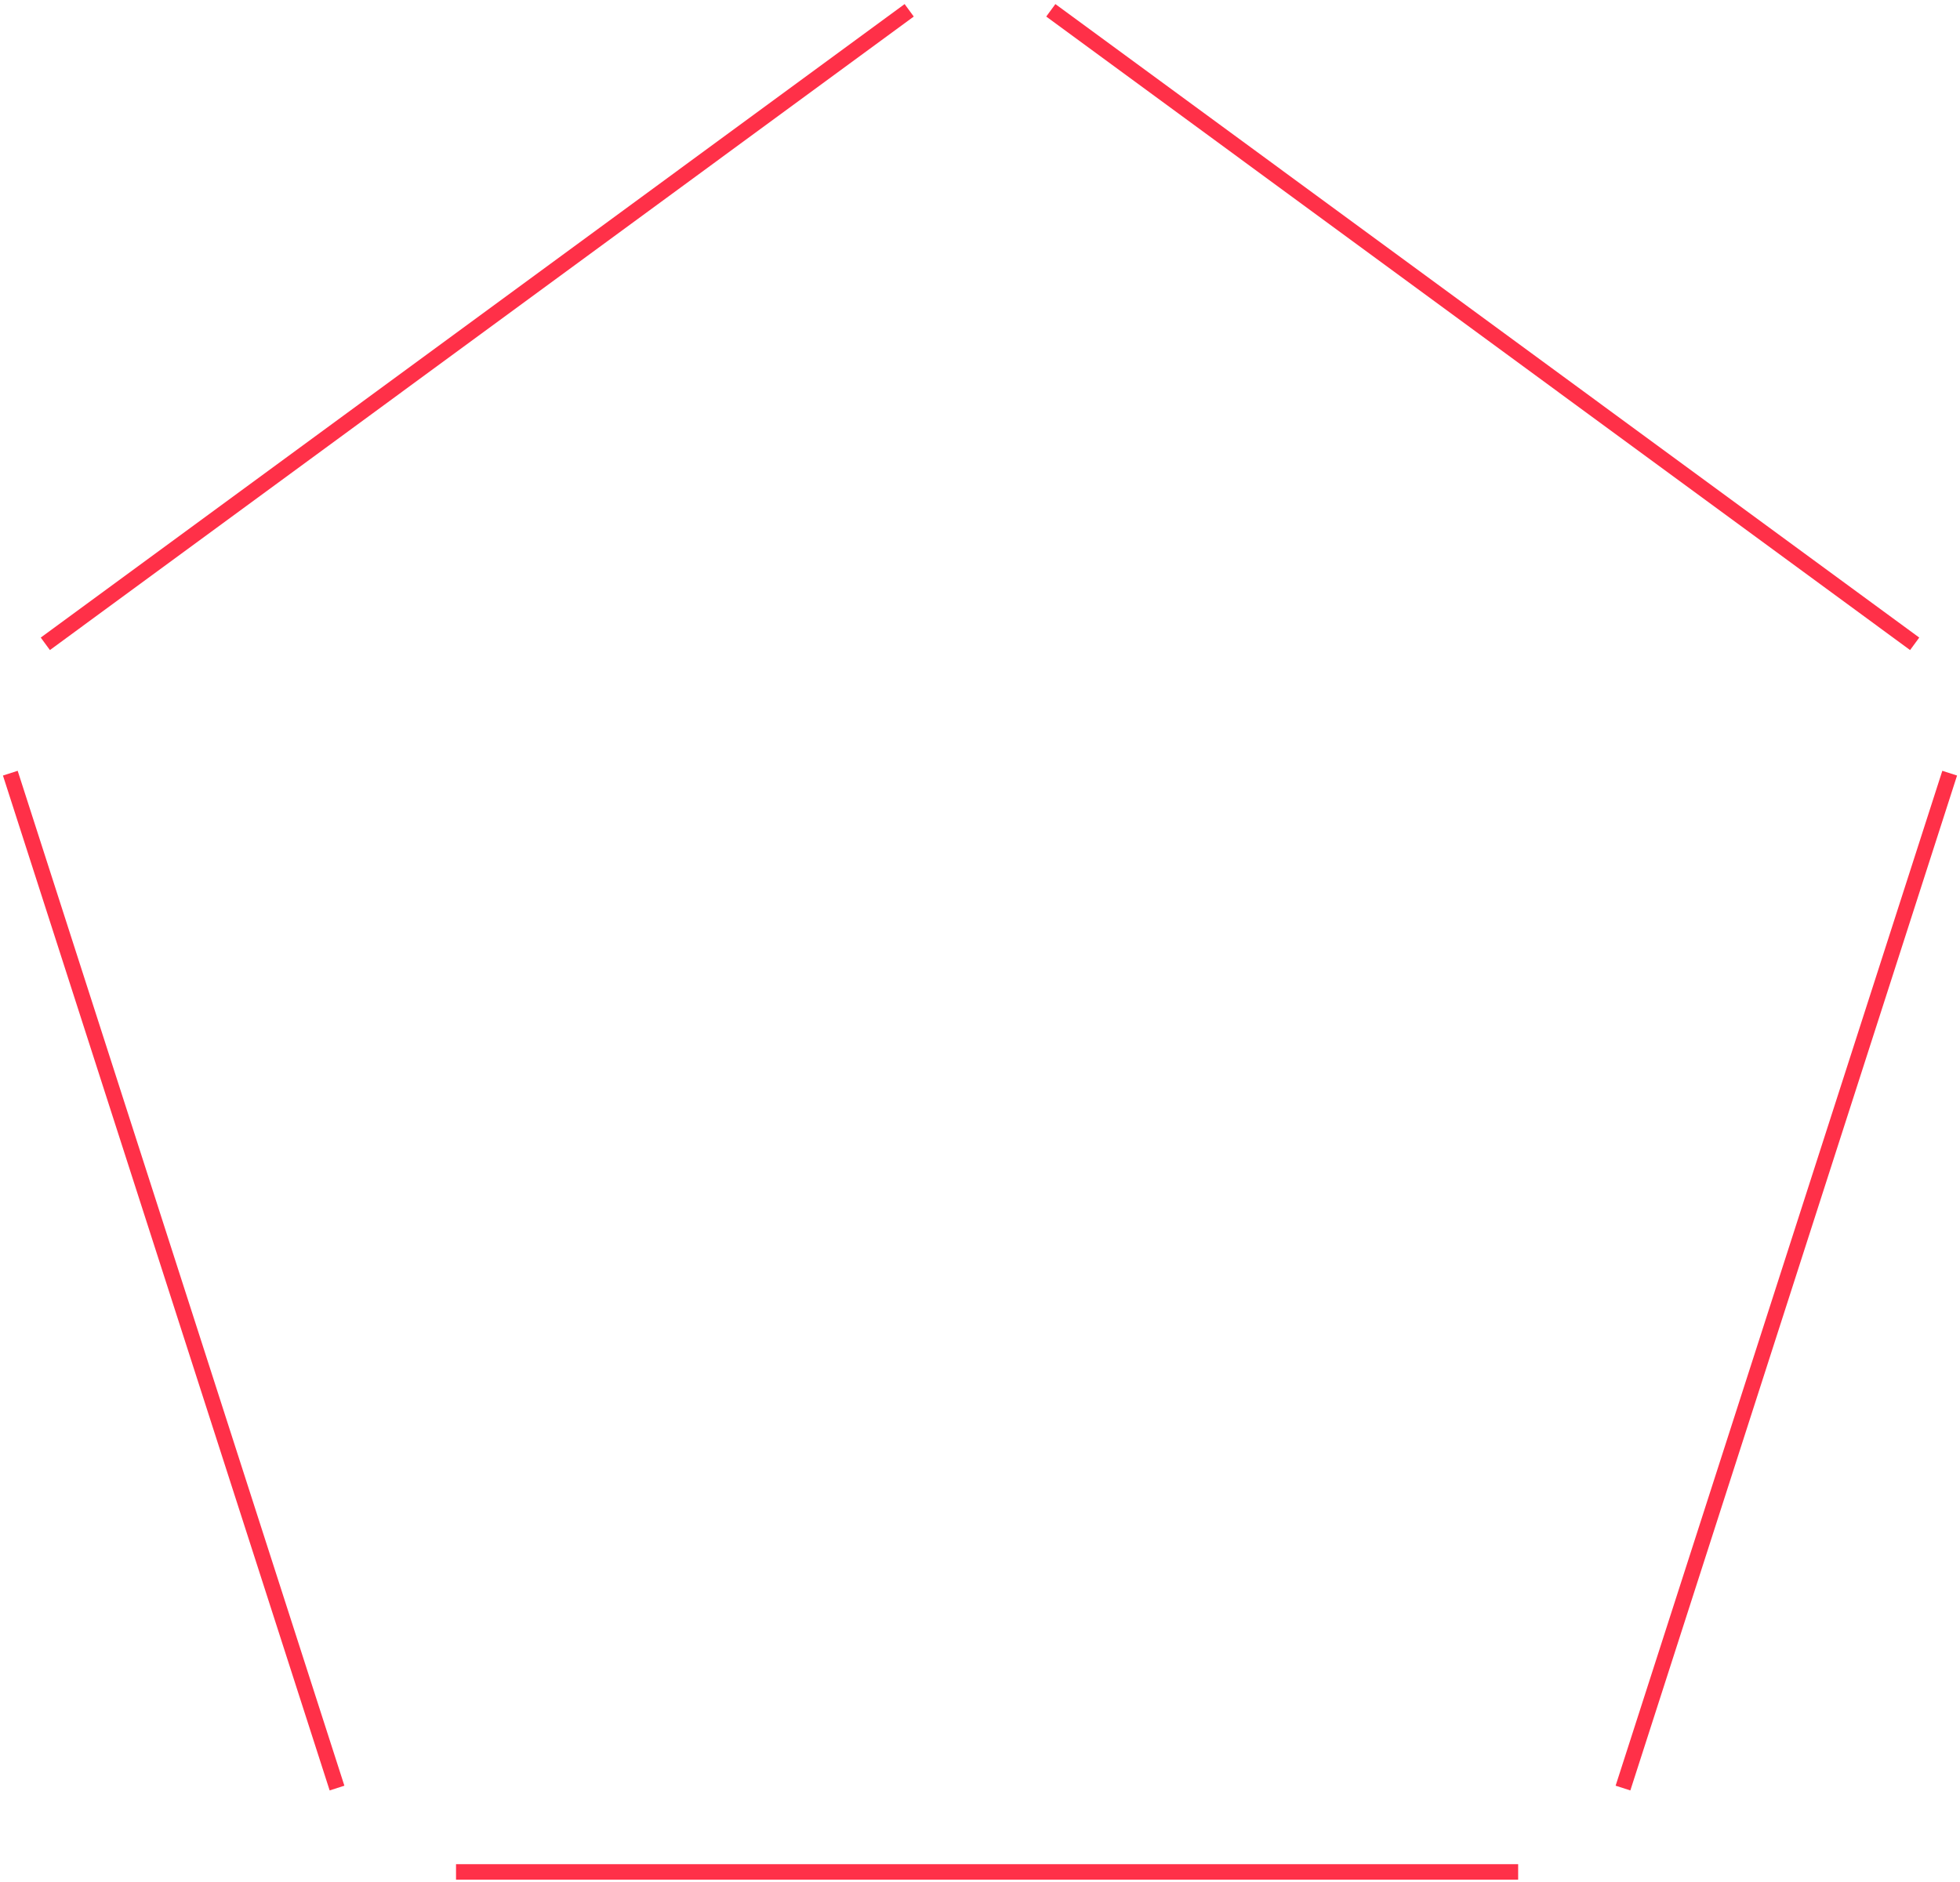 <?xml version="1.0" encoding="UTF-8"?> <svg xmlns="http://www.w3.org/2000/svg" width="380" height="365" viewBox="0 0 380 365" fill="none"> <path d="M176.272 2L8.789 124.848M203.728 2L371.211 124.848M2 149.93L65.34 346.736M378 149.93L314.66 346.736M294.337 363H88.413" stroke="#FF3048" stroke-width="3"></path> </svg> 